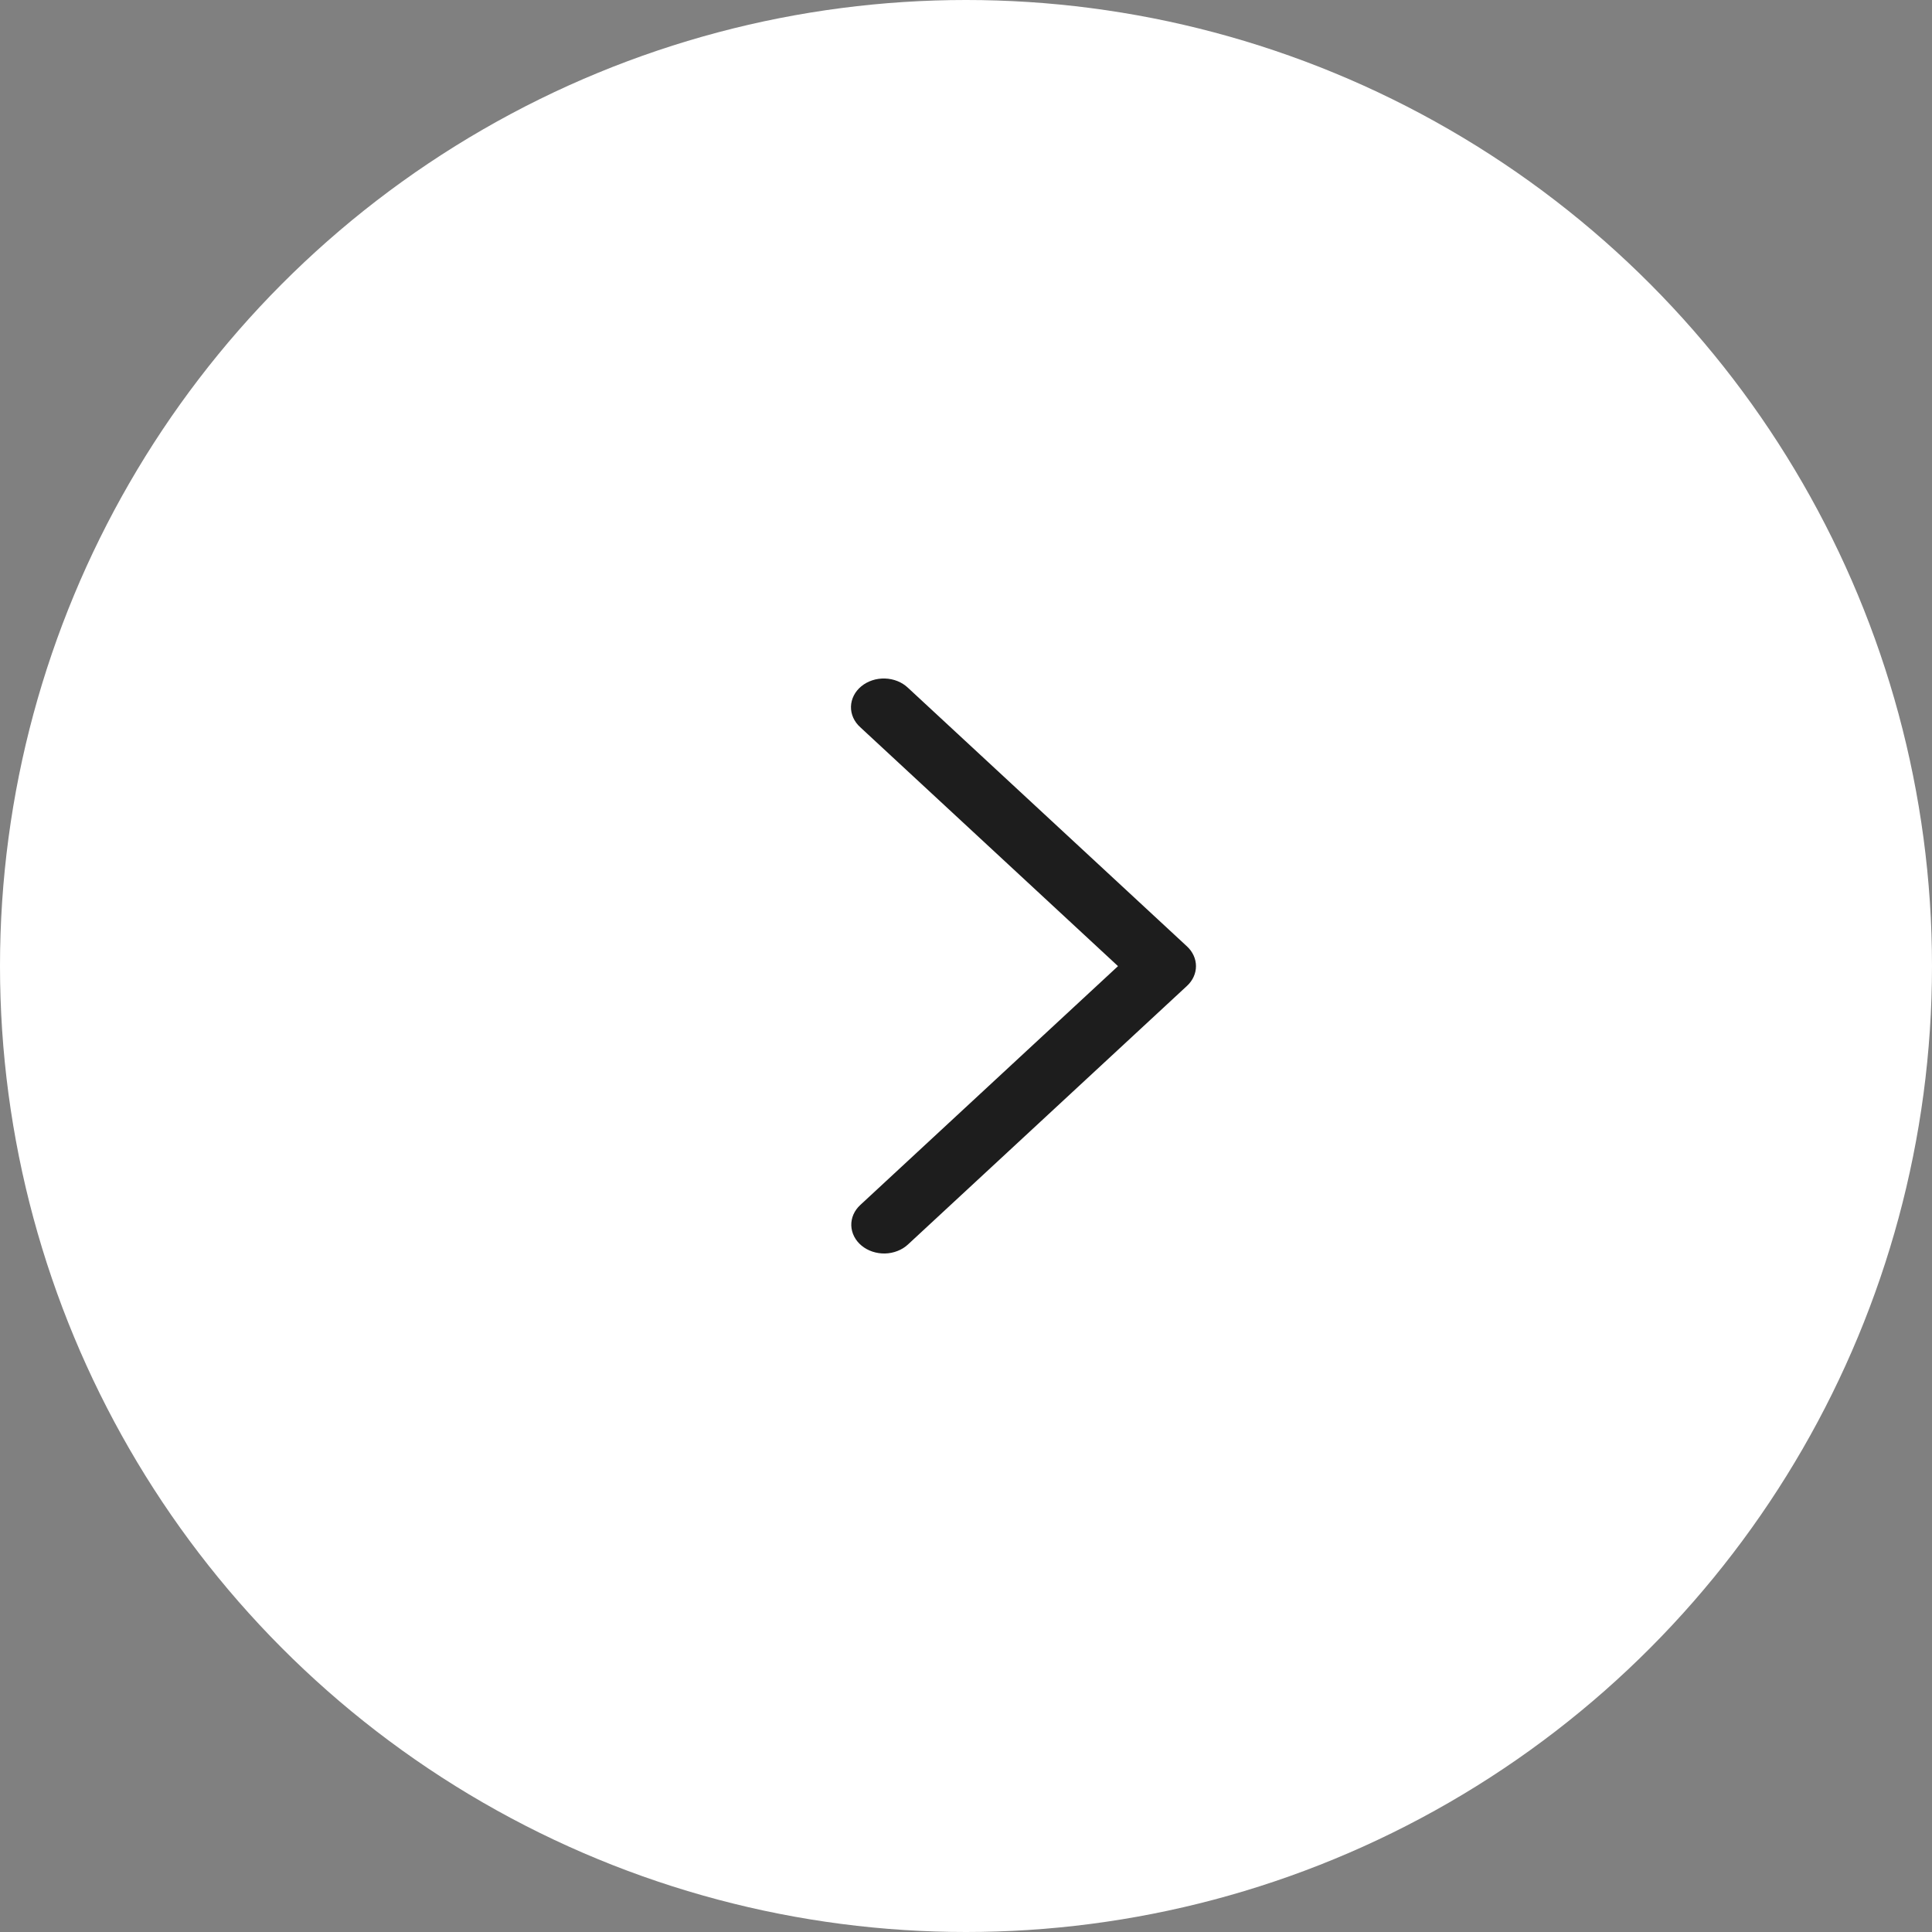 <?xml version="1.0" encoding="UTF-8"?> <svg xmlns="http://www.w3.org/2000/svg" width="56" height="56" viewBox="0 0 56 56" fill="none"><rect x="0" y="0" width="56" height="56" fill="#808080" stroke="none"/><circle cx="28" cy="28" r="28" transform="matrix(1 0 0 -1 0 56)" fill="white"></circle><path d="M24.935 34.928C24.849 35.007 24.782 35.101 24.737 35.203C24.693 35.305 24.672 35.414 24.675 35.523C24.679 35.633 24.707 35.74 24.758 35.84C24.809 35.94 24.882 36.03 24.973 36.105C25.064 36.181 25.171 36.239 25.287 36.278C25.404 36.317 25.529 36.336 25.653 36.333C25.778 36.33 25.901 36.305 26.015 36.26C26.13 36.216 26.232 36.152 26.318 36.072L34.406 28.576C34.573 28.422 34.666 28.217 34.666 28.004C34.666 27.792 34.573 27.587 34.406 27.432L26.318 19.936C26.233 19.855 26.13 19.789 26.016 19.743C25.901 19.697 25.777 19.671 25.651 19.667C25.525 19.663 25.4 19.681 25.282 19.72C25.164 19.759 25.056 19.818 24.964 19.894C24.873 19.969 24.799 20.06 24.748 20.161C24.697 20.262 24.669 20.371 24.666 20.481C24.663 20.591 24.686 20.701 24.732 20.804C24.778 20.906 24.847 21 24.935 21.079L32.406 28.004L24.935 34.928Z" fill="#1D1D1D"></path></svg> 